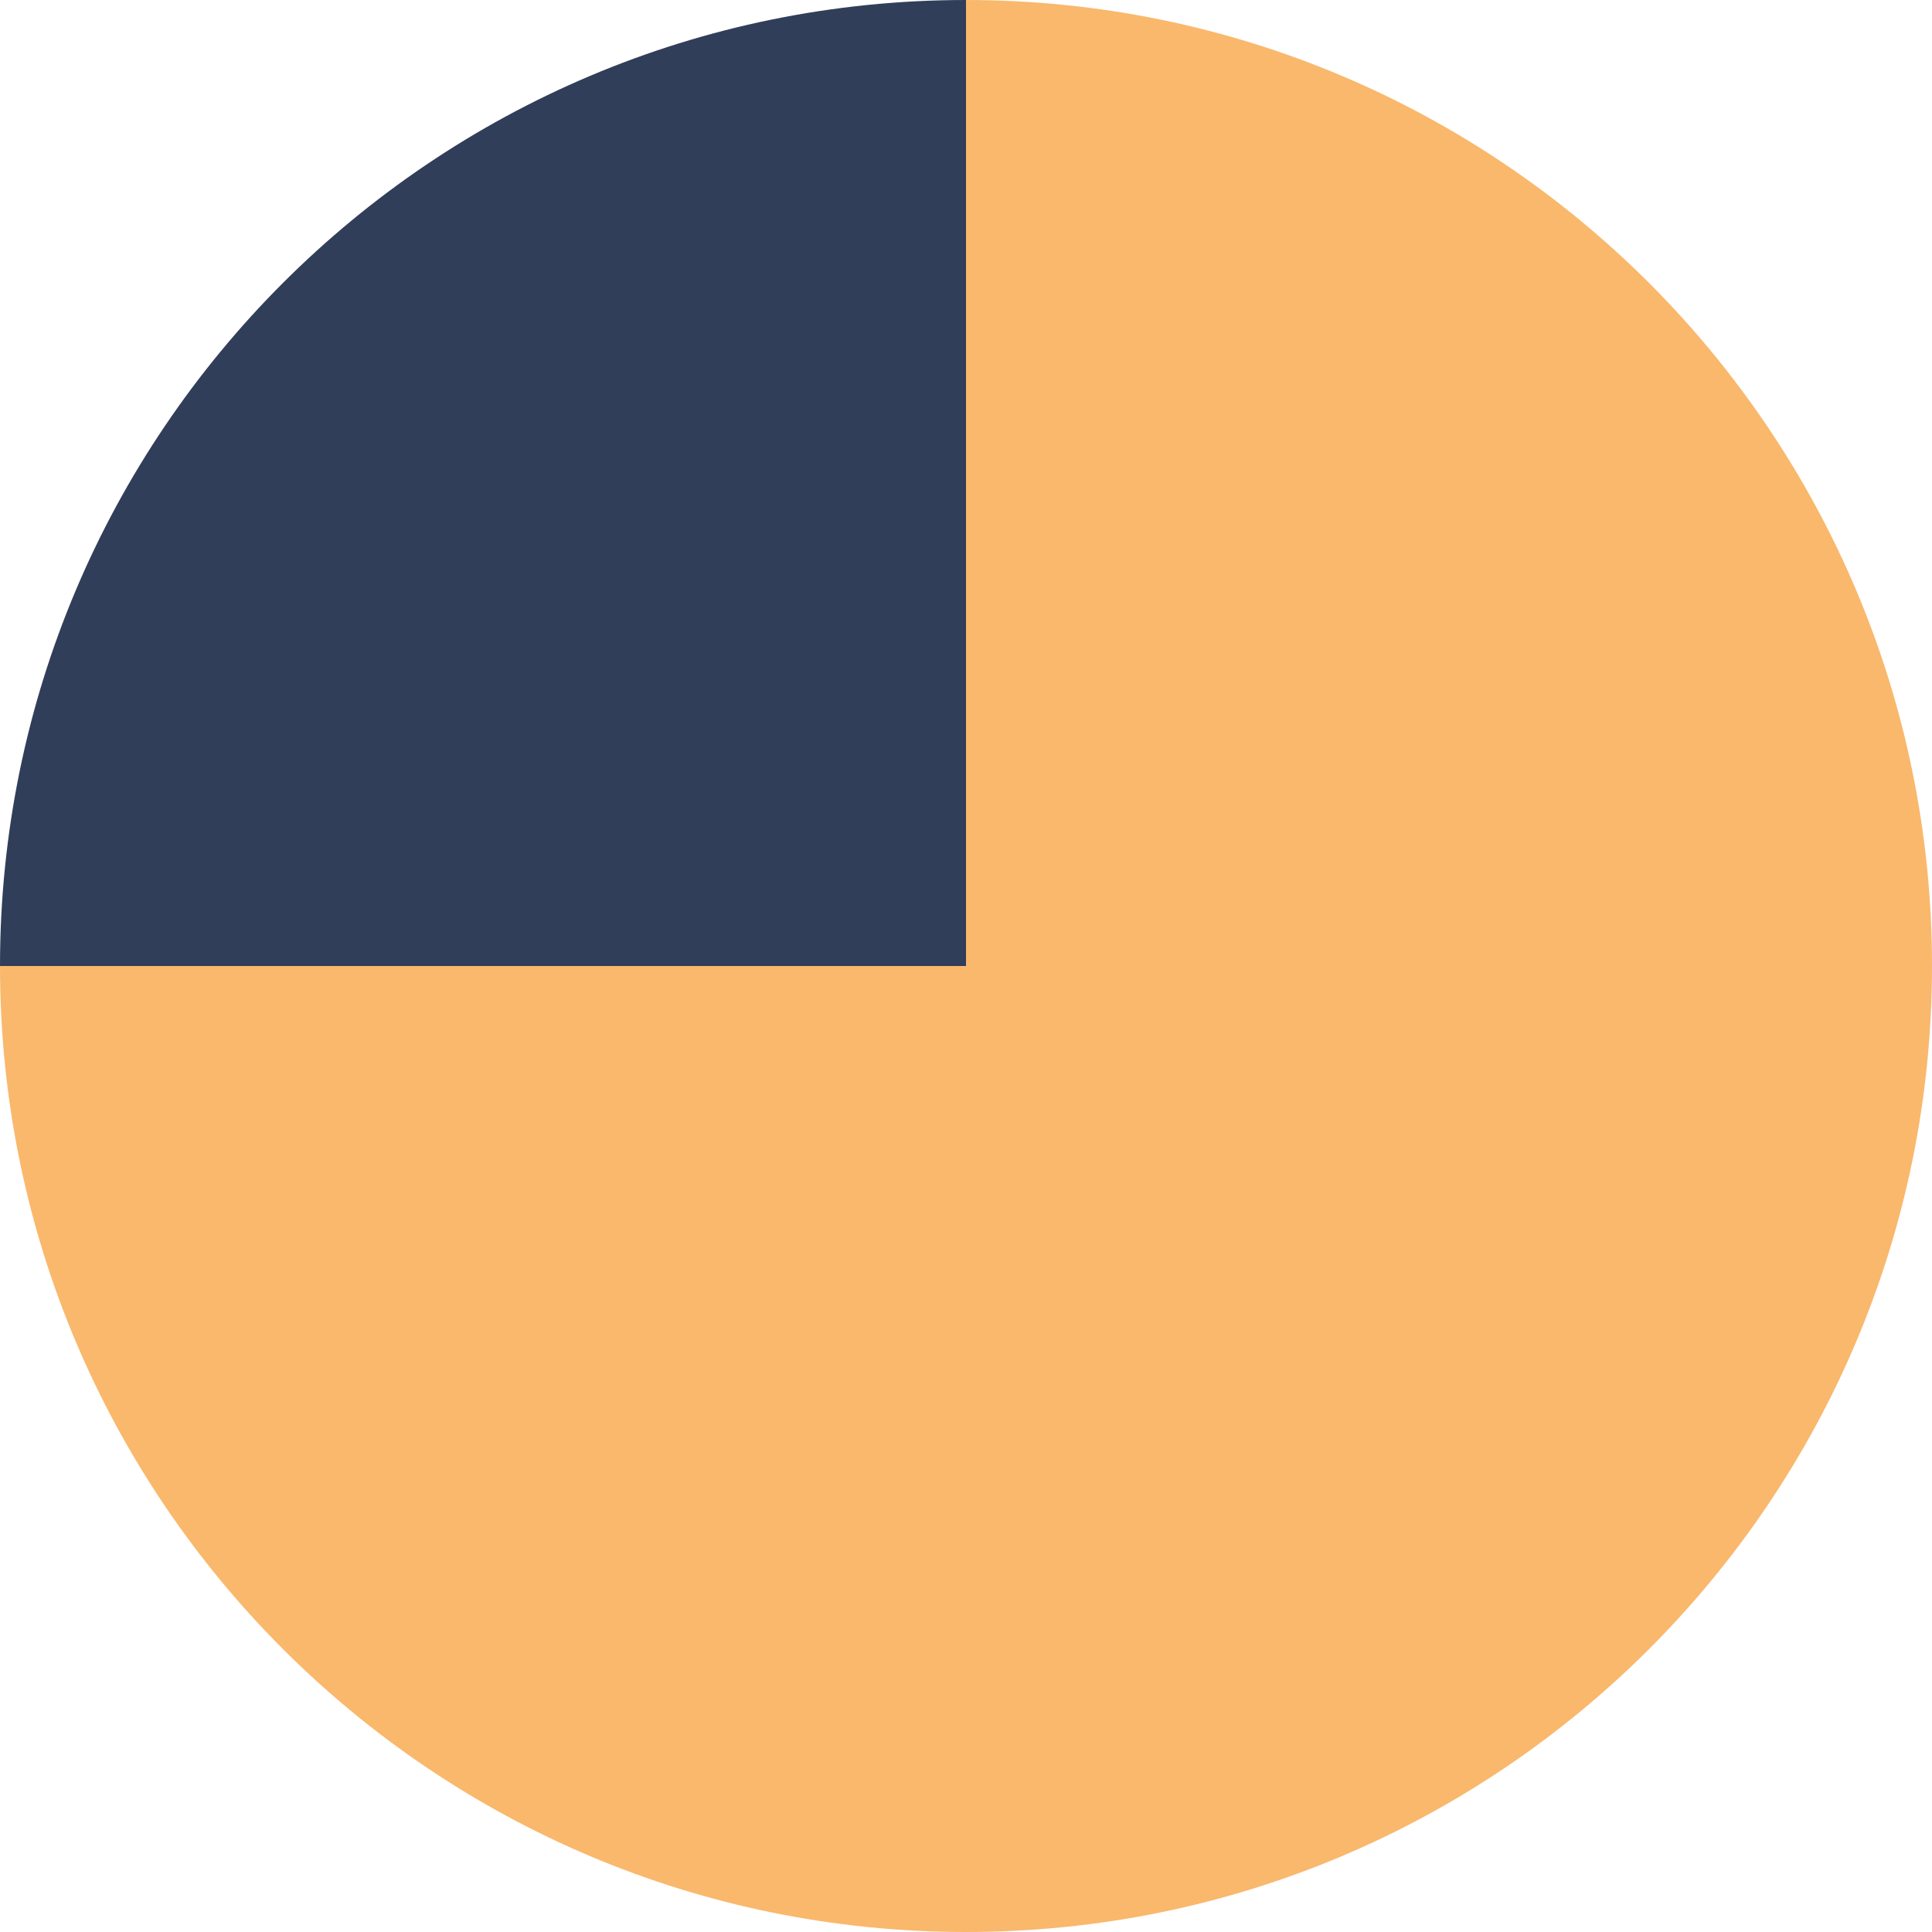 <svg width="200" height="200" viewBox="0 0 200 200" fill="none" xmlns="http://www.w3.org/2000/svg">
<path d="M100 100V0C155.228 0 200 44.772 200 100C200 155.228 155.228 200 100 200C44.772 200 0 155.228 0 100H100Z" fill="#F9B86C"/>
<path d="M100 100H0C0 44.772 44.772 0 100 0V100Z" fill="#303E59"/>
</svg>

